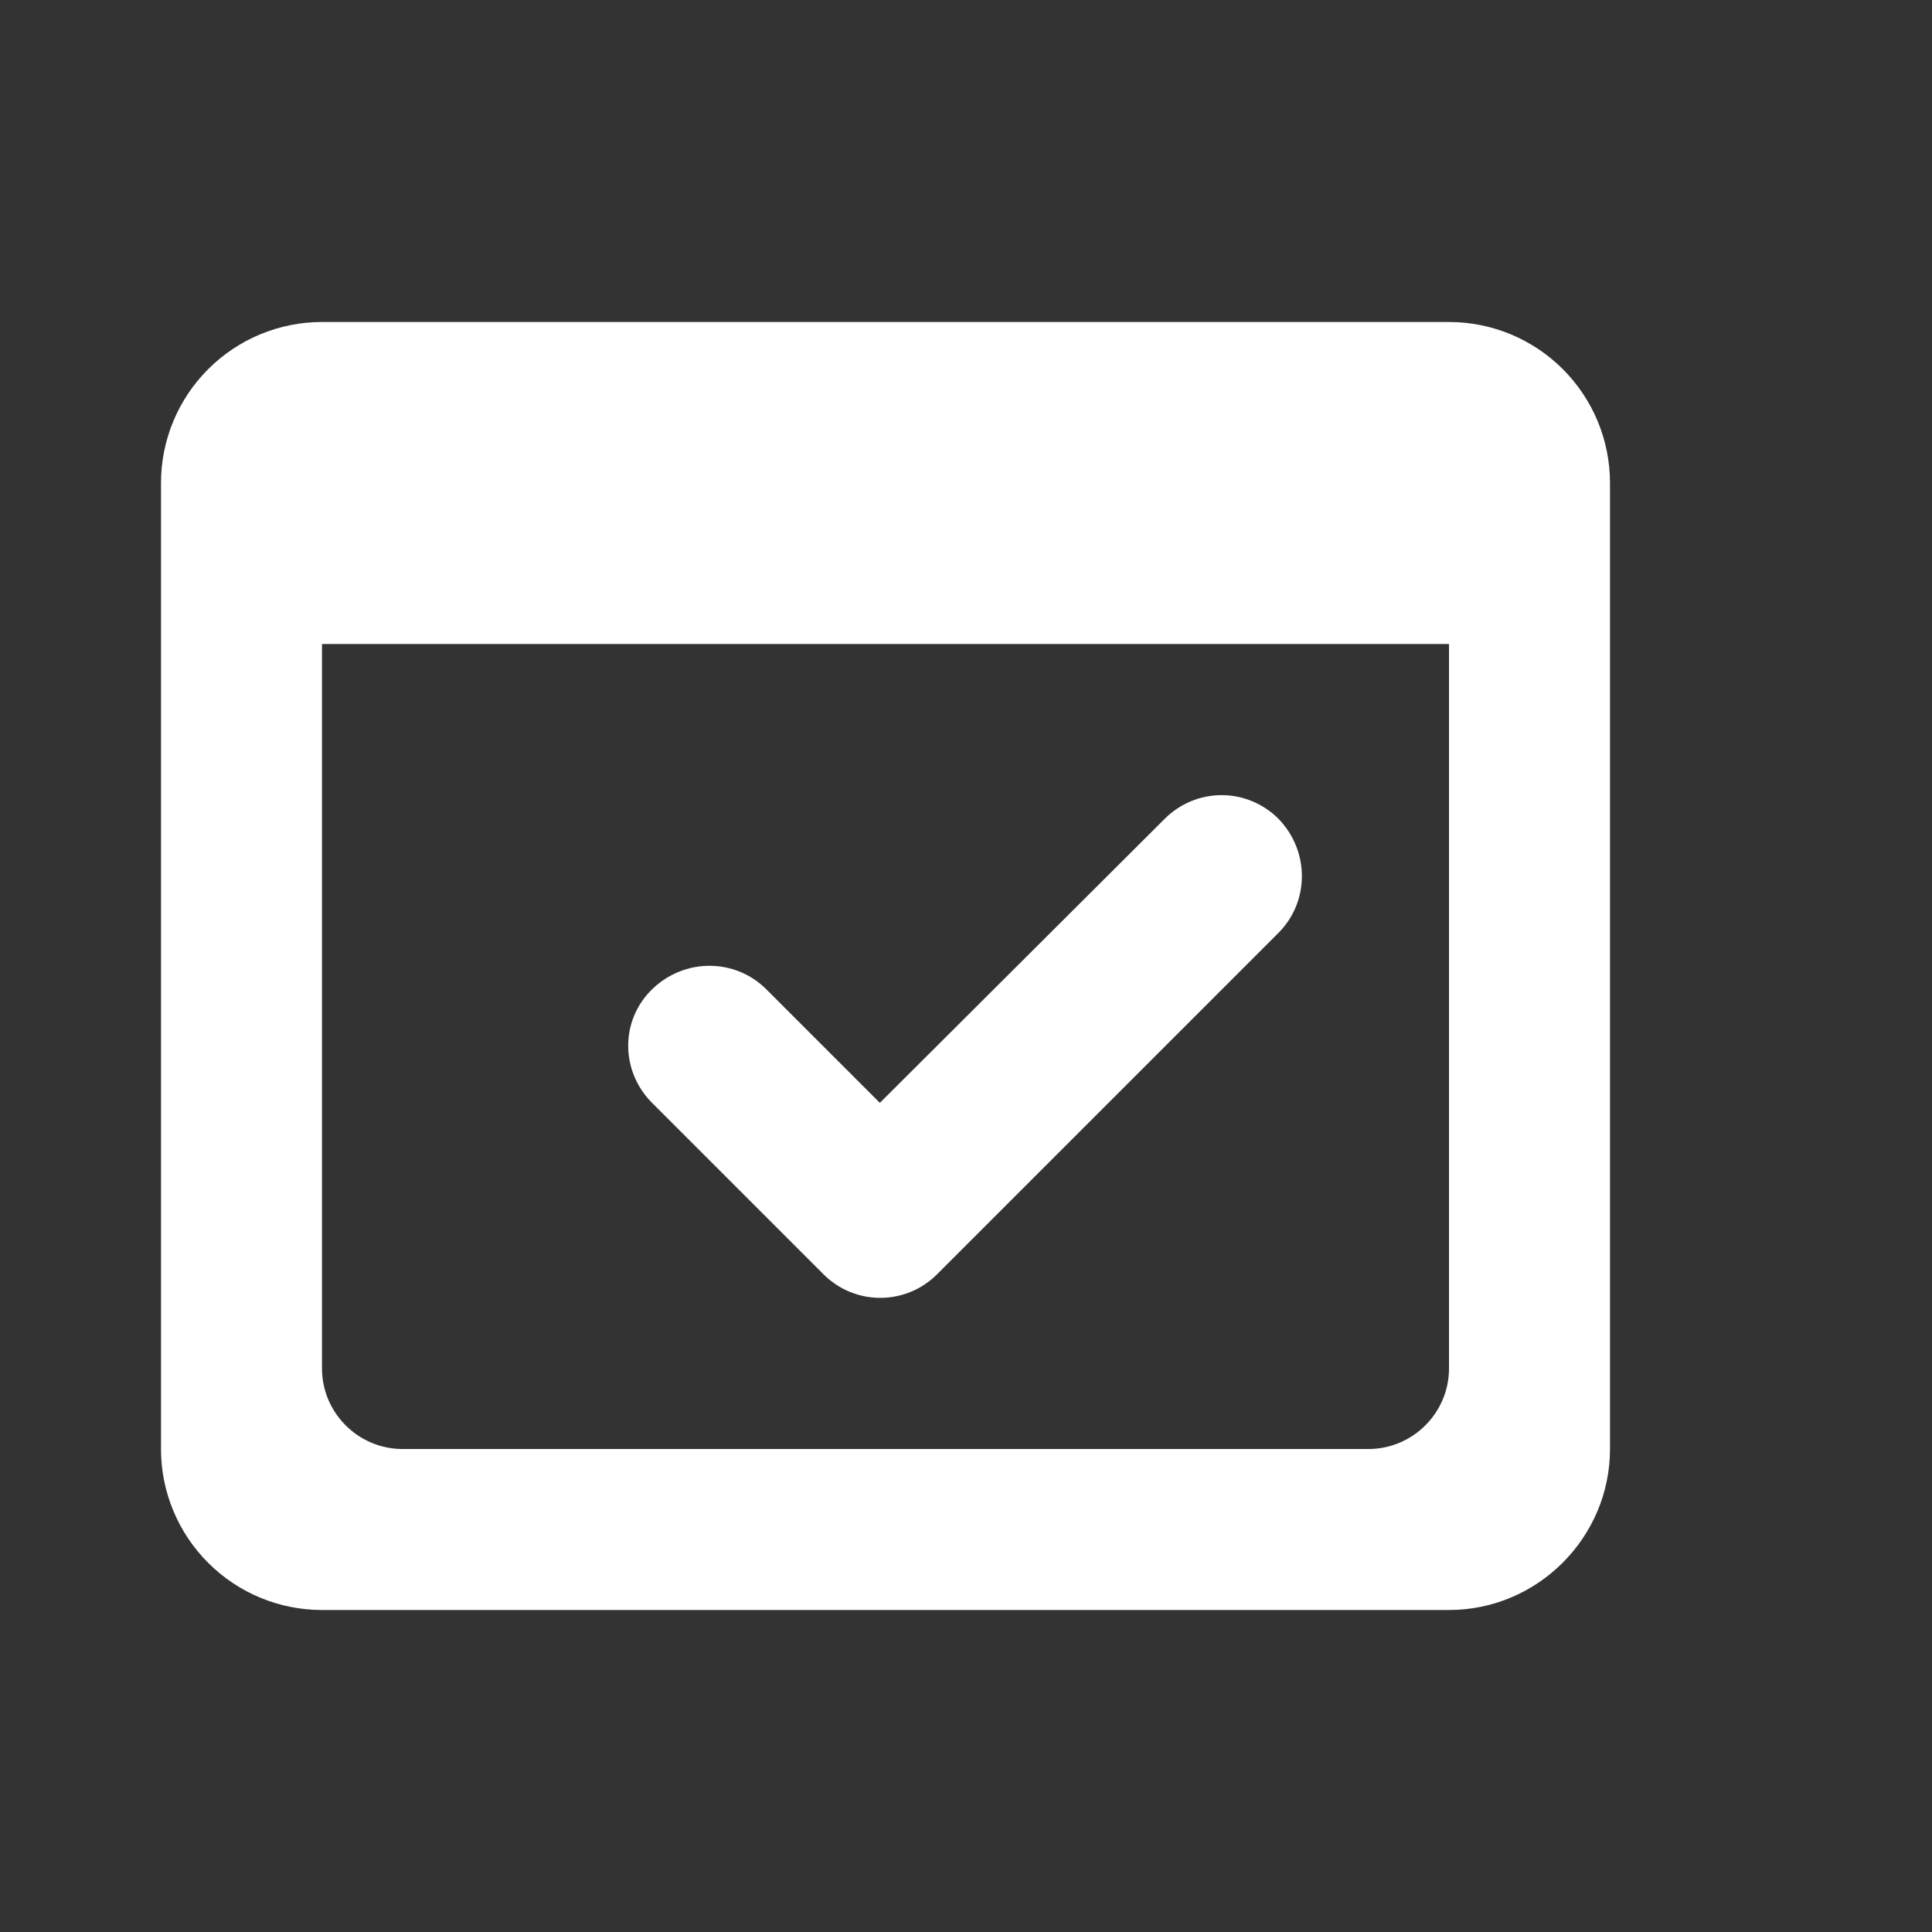 <svg width="48" height="48" viewBox="0 0 48 48" fill="none" xmlns="http://www.w3.org/2000/svg">
<rect x="0" y="0" width="48" height="48" fill="#333333" stroke="none"/>
<g id="ic:round-domain-verification">
<path id="Vector" d="M20.46 31.66C21.24 32.44 22.5 32.44 23.28 31.66L31.76 23.18C32.54 22.4 32.54 21.14 31.76 20.34C31.575 20.155 31.355 20.008 31.113 19.907C30.871 19.807 30.612 19.755 30.35 19.755C30.088 19.755 29.829 19.807 29.587 19.907C29.345 20.008 29.125 20.155 28.94 20.34L21.86 27.4L19.04 24.58C18.26 23.8 17 23.8 16.2 24.58C15.4 25.36 15.42 26.62 16.2 27.4L20.46 31.66Z" fill="white"/>
<path id="Vector_2" d="M36 8H8C6.939 8 5.922 8.421 5.172 9.172C4.421 9.922 4 10.939 4 12V36C4 37.061 4.421 38.078 5.172 38.828C5.922 39.579 6.939 40 8 40H36C38.2 40 40 38.2 40 36V12C40 10.939 39.579 9.922 38.828 9.172C38.078 8.421 37.061 8 36 8ZM36 34C36 35.1 35.1 36 34 36H10C8.9 36 8 35.1 8 34V16H36V34Z" fill="white"/>
</g>
</svg>

